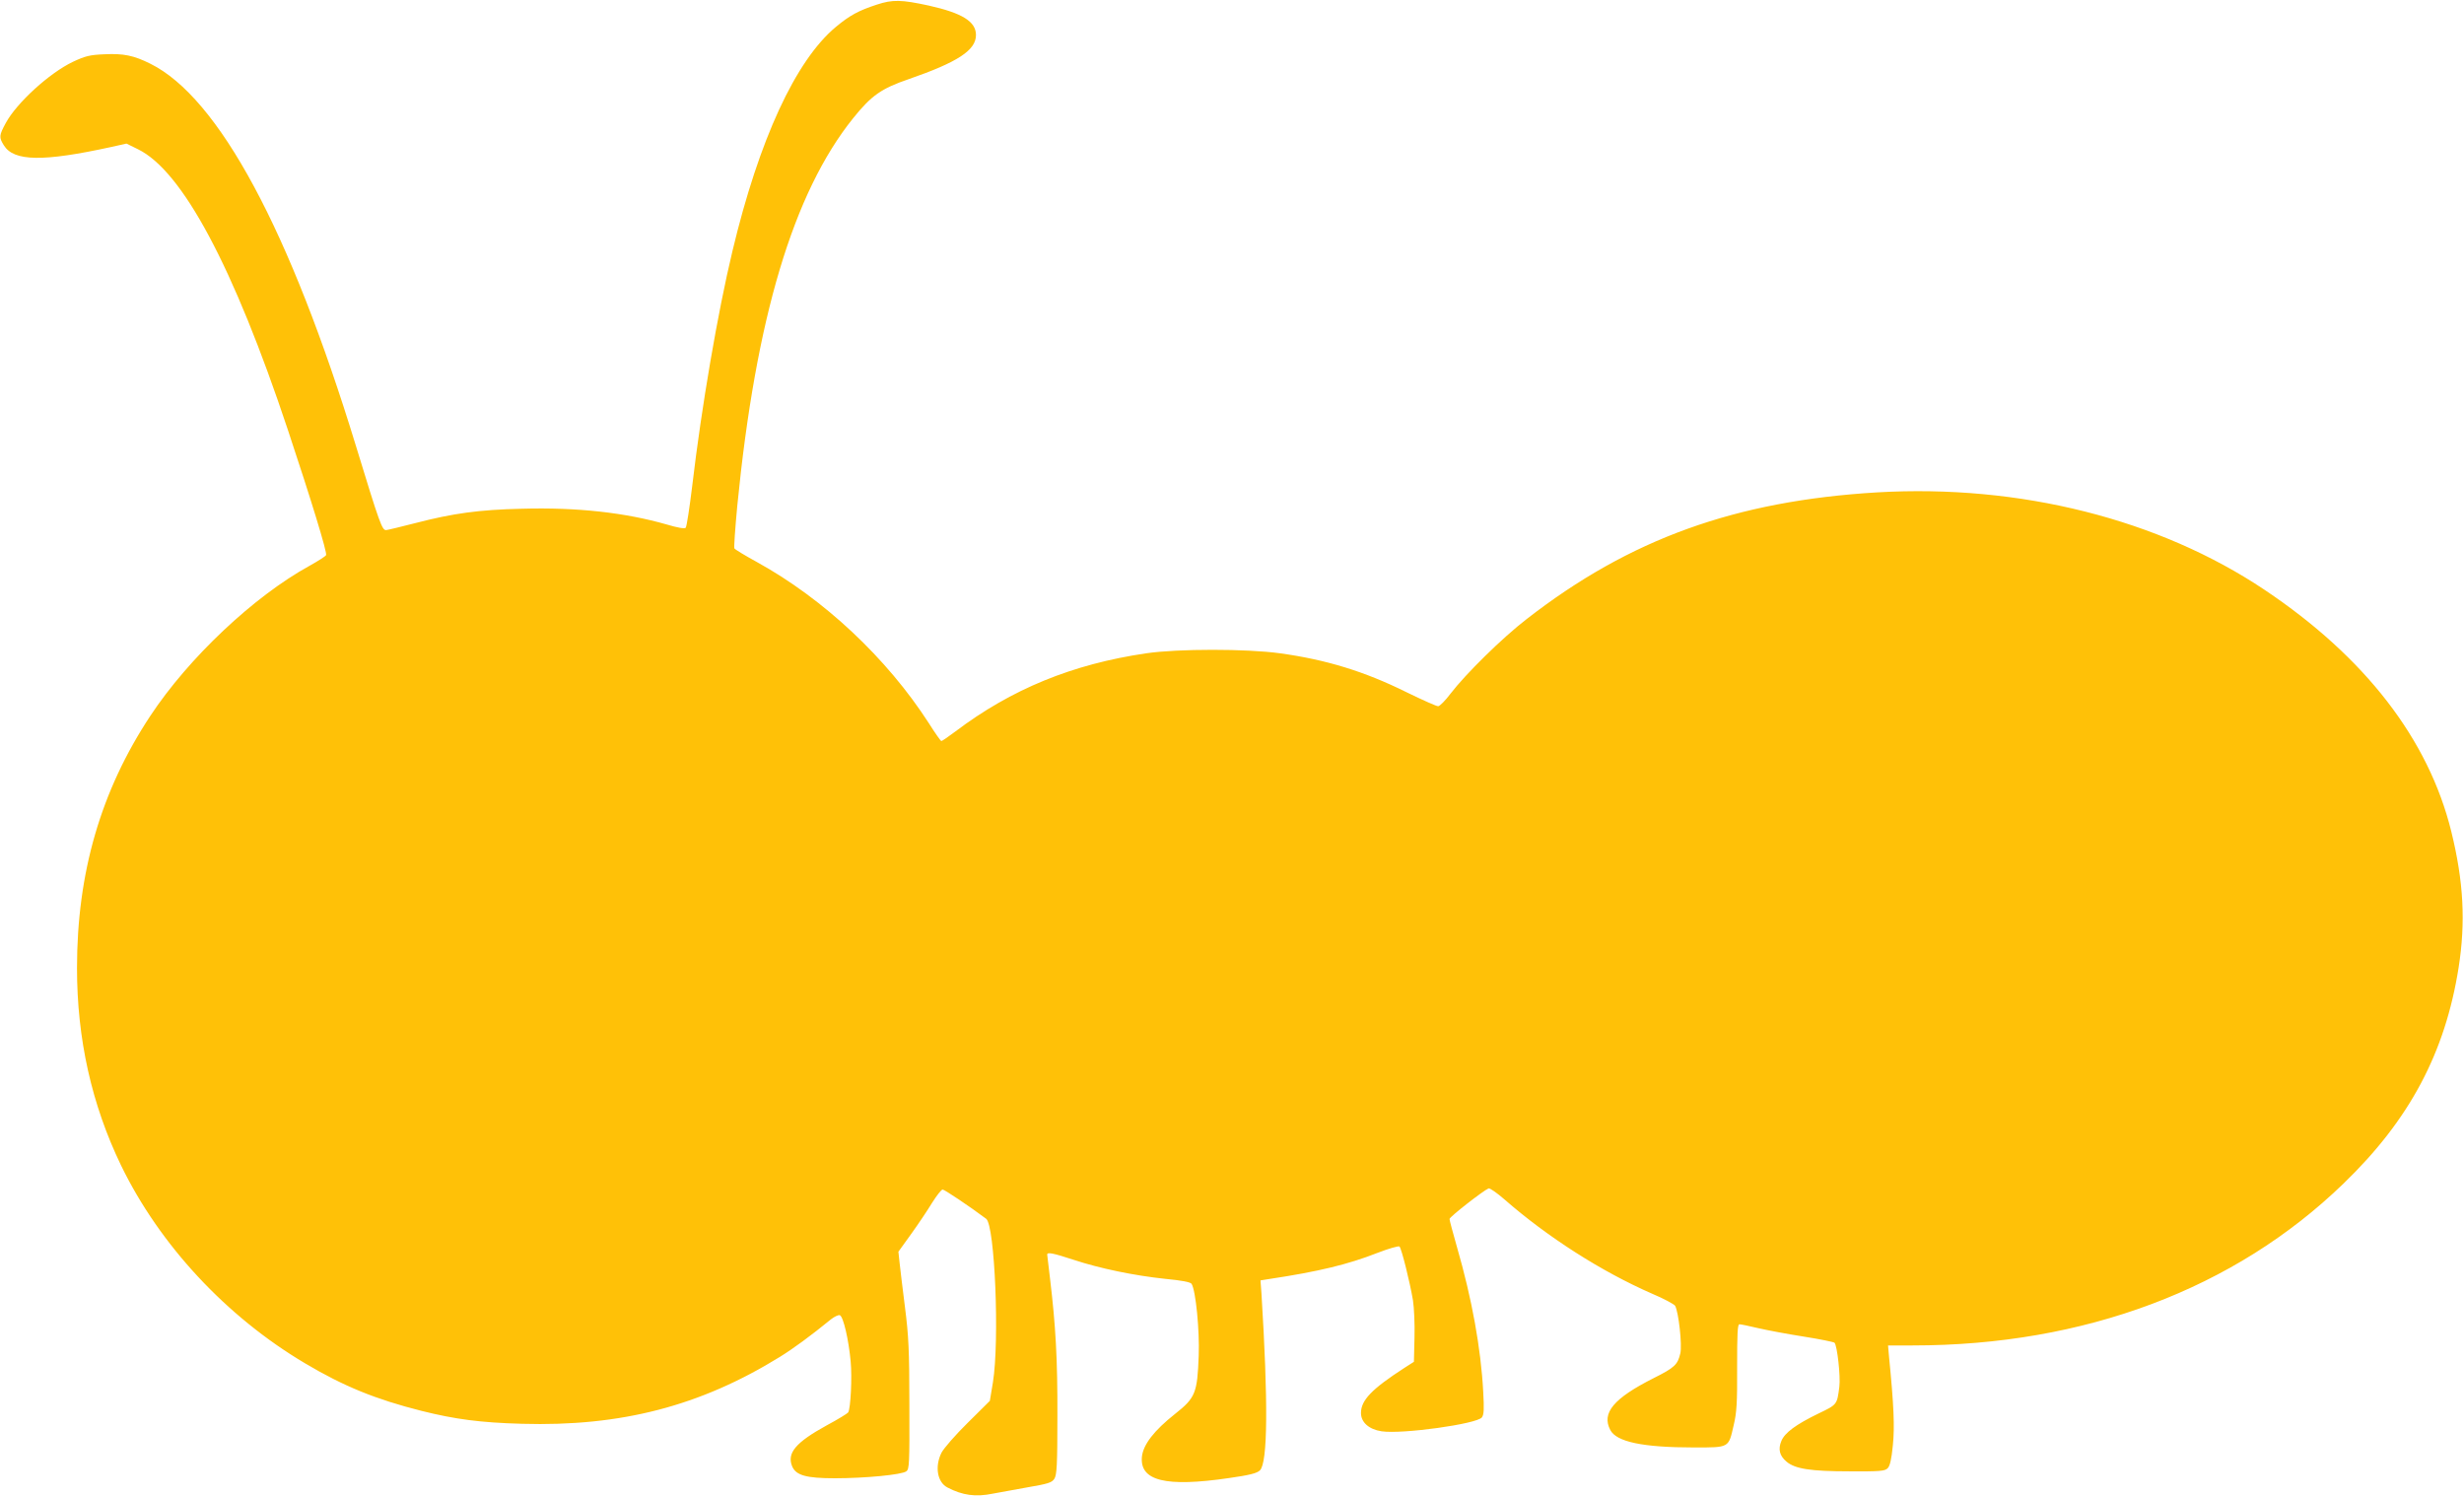 <?xml version="1.0" standalone="no"?>
<!DOCTYPE svg PUBLIC "-//W3C//DTD SVG 20010904//EN"
 "http://www.w3.org/TR/2001/REC-SVG-20010904/DTD/svg10.dtd">
<svg version="1.0" xmlns="http://www.w3.org/2000/svg"
 width="1280pt" height="777pt" viewBox="0 0 1280 777"
 preserveAspectRatio="xMidYMid meet">
<g transform="translate(0,777) scale(0.1,-0.1)"
fill="#ffc107" stroke="none">
<path d="M4555 7746 c-95 -31 -141 -56 -213 -116 -209 -174 -399 -586 -537
-1164 -77 -321 -161 -812 -209 -1220 -14 -115 -29 -213 -34 -218 -6 -6 -45 1
-98 17 -216 62 -466 90 -752 82 -224 -5 -359 -24 -552 -74 -74 -19 -144 -36
-154 -37 -21 -1 -33 31 -156 434 -344 1126 -714 1813 -1069 1989 -86 43 -140
54 -239 49 -75 -3 -99 -9 -163 -39 -122 -58 -292 -213 -349 -318 -35 -65 -36
-74 -10 -116 52 -84 204 -86 556 -9 l81 18 59 -29 c231 -112 497 -610 780
-1460 122 -367 204 -635 198 -649 -3 -6 -42 -31 -87 -56 -289 -159 -627 -478
-826 -779 -257 -389 -381 -815 -381 -1310 0 -369 76 -709 229 -1026 200 -412
546 -785 956 -1028 200 -119 367 -187 605 -247 176 -44 307 -61 521 -67 514
-15 927 92 1341 348 68 42 161 110 265 195 18 14 39 24 46 21 18 -7 46 -129
56 -240 8 -82 0 -245 -13 -265 -3 -5 -53 -36 -111 -67 -162 -89 -208 -144
-180 -213 20 -47 73 -62 222 -62 155 0 347 18 371 36 16 11 17 40 16 346 0
284 -4 359 -23 508 -12 96 -25 200 -28 231 l-6 56 67 93 c36 50 85 123 108
161 24 38 48 69 55 69 9 0 138 -86 226 -152 45 -34 70 -632 35 -850 l-16 -96
-115 -114 c-63 -62 -124 -132 -136 -155 -36 -72 -22 -154 31 -181 78 -41 147
-50 235 -32 26 5 106 19 176 32 111 19 131 25 144 45 13 20 16 71 16 326 1
295 -9 469 -38 712 -8 66 -15 123 -15 127 0 14 30 8 137 -27 136 -45 315 -82
476 -99 85 -8 132 -17 137 -26 22 -35 42 -243 37 -373 -7 -194 -17 -219 -122
-302 -111 -88 -166 -160 -173 -223 -12 -126 124 -159 452 -111 106 15 146 25
161 40 41 40 43 356 8 920 l-5 67 44 7 c259 39 411 76 564 136 59 23 110 37
114 33 11 -11 54 -185 70 -279 6 -38 10 -126 8 -195 l-3 -125 -50 -32 c-170
-110 -225 -168 -225 -234 0 -48 41 -85 107 -95 108 -16 494 38 521 72 11 15
12 43 7 134 -12 225 -59 484 -136 750 -21 74 -39 140 -39 147 0 11 176 148
203 159 7 2 44 -24 82 -57 224 -196 504 -375 767 -490 62 -26 115 -55 120 -63
18 -33 37 -202 27 -247 -14 -59 -29 -74 -139 -129 -208 -105 -271 -181 -225
-269 32 -62 169 -91 436 -91 184 0 178 -3 205 115 16 66 19 119 18 302 0 172
2 223 12 223 7 0 51 -9 97 -20 47 -11 154 -31 237 -44 83 -13 156 -28 160 -32
14 -15 32 -176 25 -229 -12 -93 -11 -92 -109 -139 -117 -57 -174 -99 -192
-142 -18 -43 -10 -77 27 -108 44 -37 124 -50 326 -50 158 -1 184 1 199 16 12
12 20 47 27 119 10 96 5 209 -20 462 l-5 57 128 0 c892 0 1672 293 2238 841
343 331 528 679 598 1122 37 236 26 447 -38 707 -118 479 -448 906 -969 1255
-549 368 -1273 550 -2013 507 -737 -44 -1286 -242 -1821 -658 -126 -97 -317
-285 -396 -388 -27 -36 -56 -65 -64 -65 -7 -1 -81 32 -165 73 -218 108 -417
169 -657 202 -172 24 -530 24 -694 0 -383 -56 -701 -186 -993 -407 -36 -27
-68 -49 -72 -49 -3 0 -33 42 -65 93 -218 338 -545 645 -893 837 -62 34 -115
66 -117 71 -3 4 4 104 15 221 96 975 291 1627 602 2014 95 118 146 154 289
203 254 88 349 150 349 229 0 70 -71 114 -245 153 -143 31 -188 32 -270 5z"/>
</g>
</svg>
